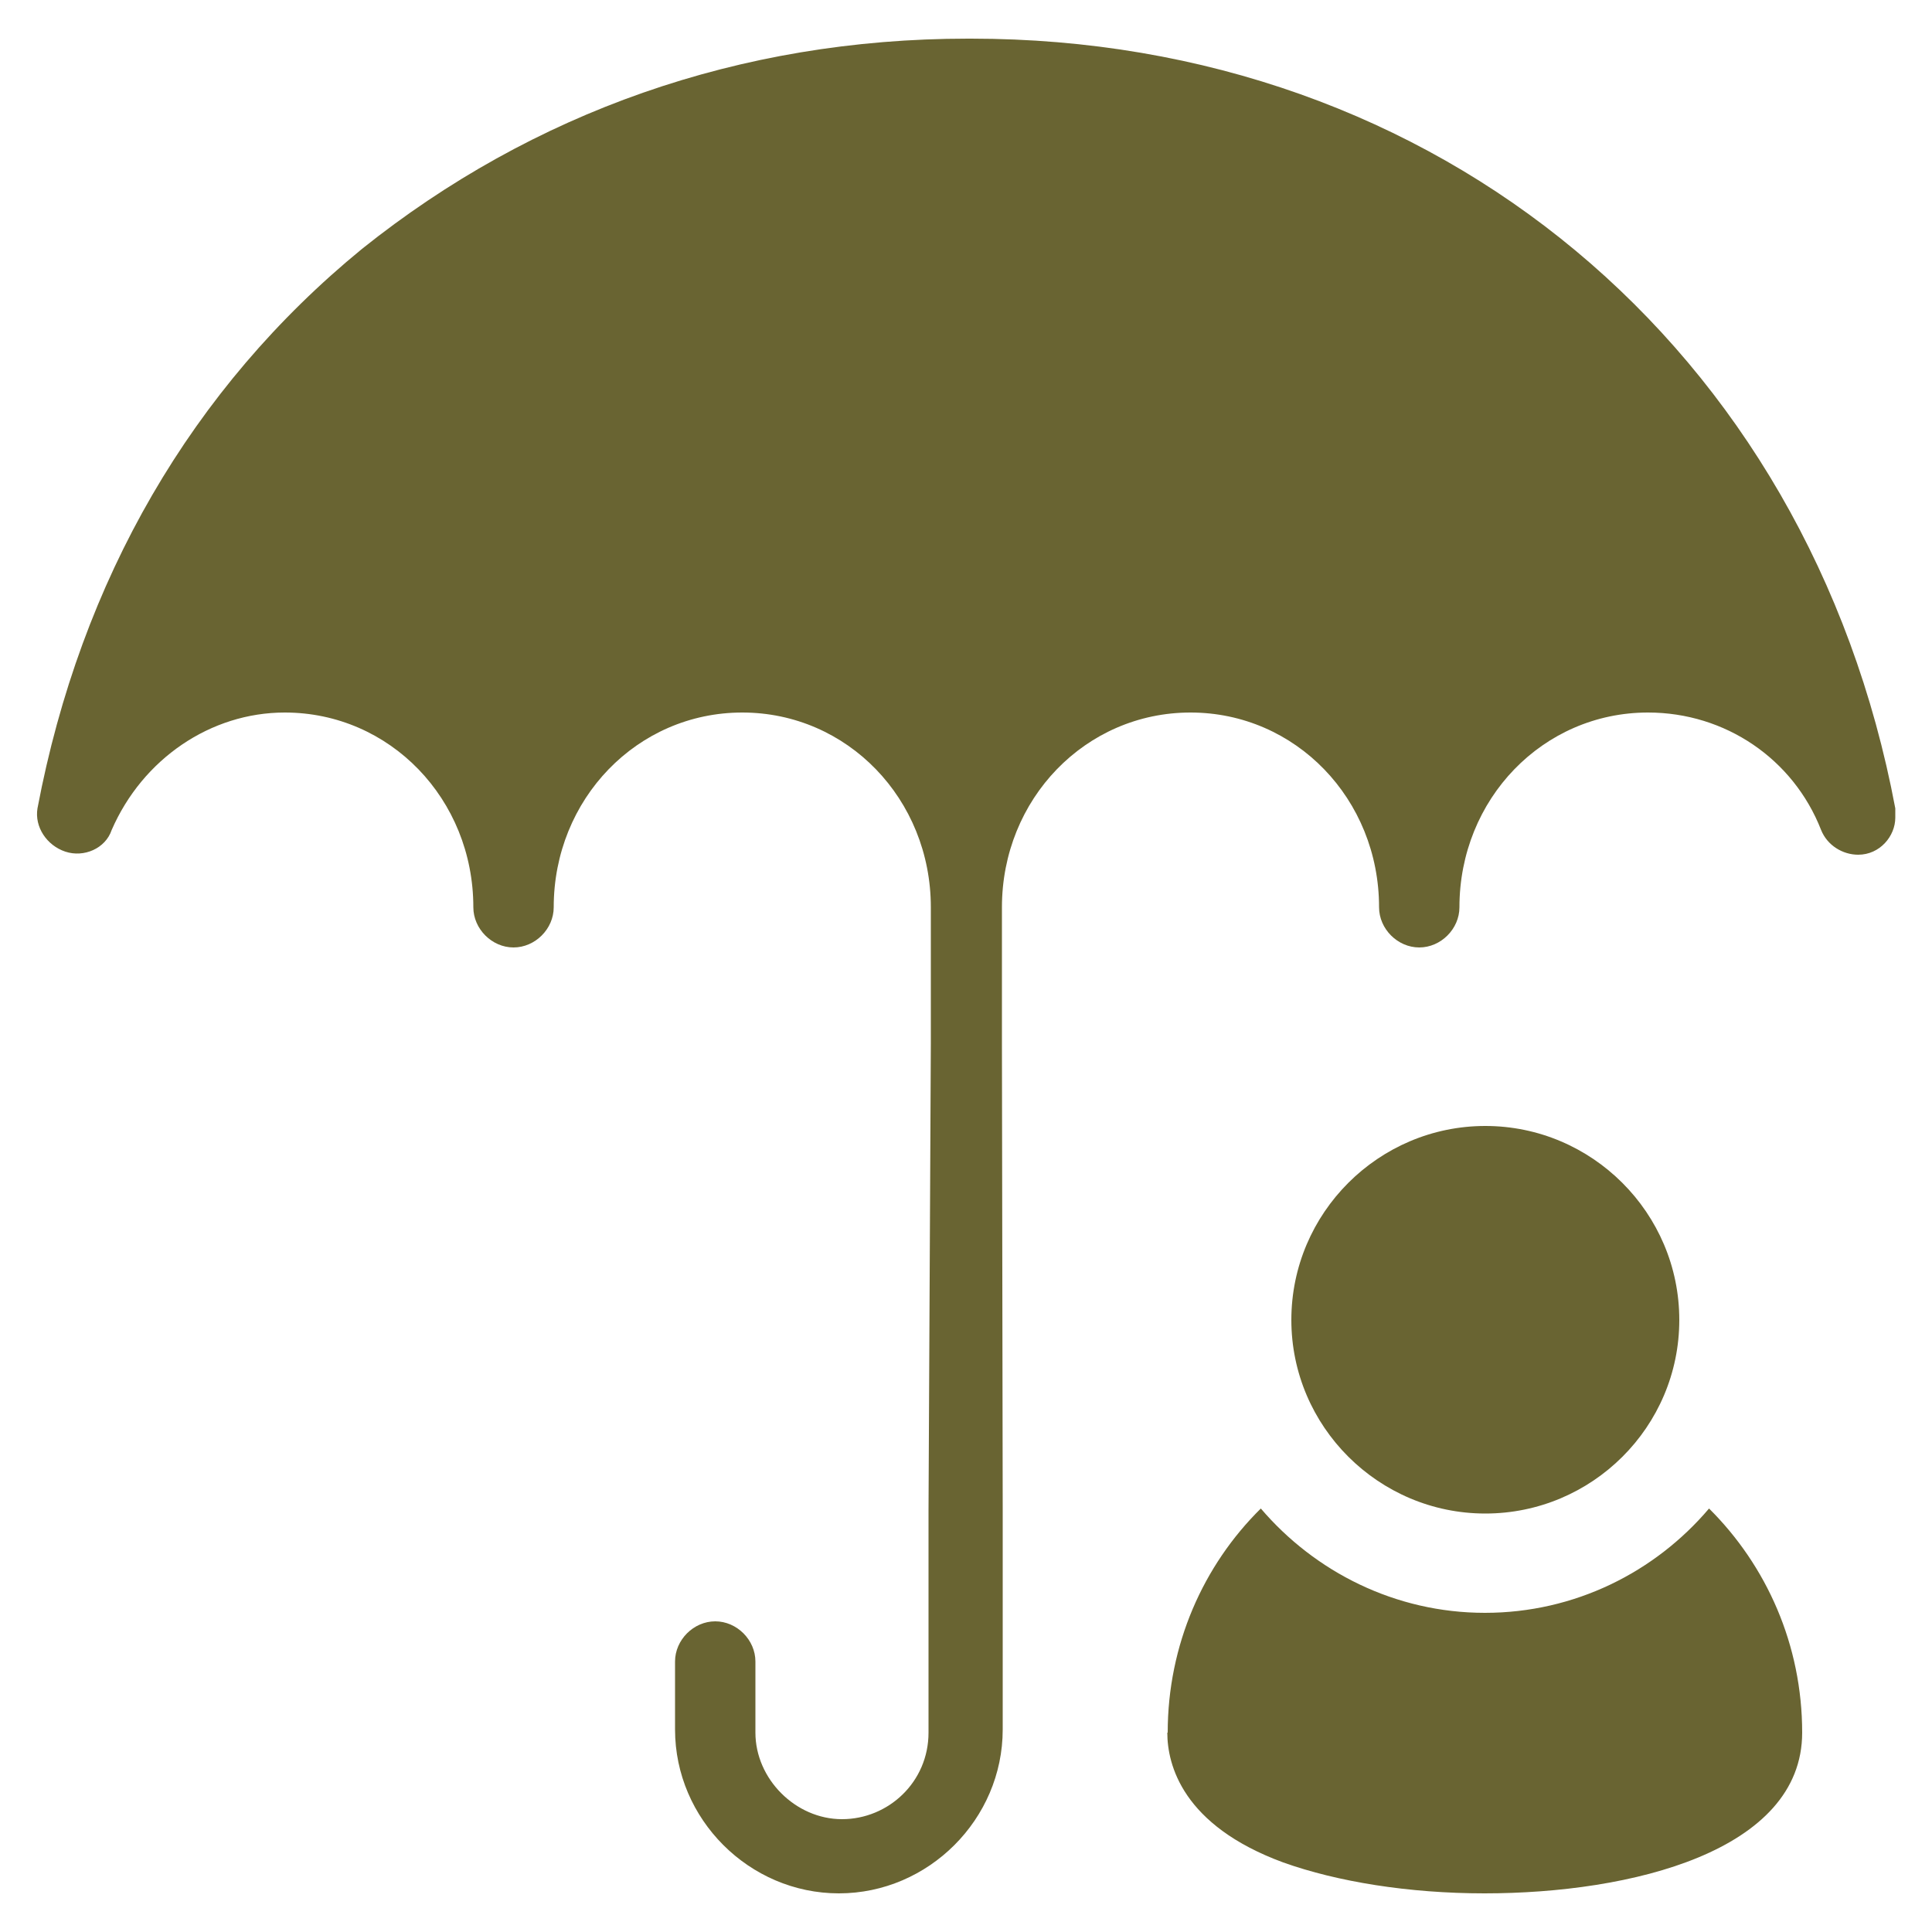 <?xml version="1.0" encoding="UTF-8"?>
<svg id="Layer_2" xmlns="http://www.w3.org/2000/svg" xmlns:xlink="http://www.w3.org/1999/xlink" viewBox="0 0 50 50">
  <defs>
    <style>
      .cls-1 {
        fill: #696432;
      }

      .cls-2 {
        fill: none;
      }

      .cls-3 {
        clip-path: url(#clippath);
      }
    </style>
    <clipPath id="clippath">
      <rect class="cls-2" width="50" height="50"/>
    </clipPath>
  </defs>
  <g id="Layer_1-2" data-name="Layer_1">
    <g class="cls-3">
      <path class="cls-1" d="M24.03,39.08v5.76c0,1.28-1.04,2.24-2.24,2.24s-2.24-1.04-2.24-2.24v-1.84c0-.56-.48-1.04-1.04-1.04s-1.04.48-1.04,1.04v1.76c0,2.32,1.92,4.24,4.24,4.24s4.24-1.92,4.24-4.24v-5.76l-.02-12v-3.52c0-2.8,2.16-5.04,4.88-5.04s4.88,2.24,4.88,5.04c0,.56.48,1.04,1.04,1.04s1.04-.48,1.04-1.04c0-2.8,2.16-5.04,4.88-5.04,2,0,3.76,1.2,4.48,3.04.16.4.56.64.96.64.56,0,.96-.48.96-.96v-.24C46.81,9,37.21,1,25.13,1h-.08c-5.92,0-11.28,1.92-15.68,5.44C4.97,10.04,2.09,15,.97,20.92c-.08.48.24.96.72,1.12.48.16,1.04-.08,1.2-.56.8-1.84,2.56-3.04,4.48-3.04,2.72,0,4.88,2.24,4.88,5.04,0,.56.48,1.04,1.04,1.04s1.04-.48,1.04-1.04c0-2.8,2.16-5.04,4.88-5.04s4.88,2.24,4.88,5.04v3.52l-.06,12.08ZM33.42,34.16c0-2.77,2.26-5.02,5.02-5.02s5.02,2.25,5.02,5.02-2.26,5.01-5.02,5.01-5.02-2.25-5.02-5.01ZM30.22,44.84c0-2.27.92-4.33,2.41-5.8,1.4,1.64,3.48,2.7,5.8,2.7s4.4-1.05,5.8-2.7c1.49,1.48,2.41,3.53,2.41,5.8,0,3.07-4.43,4.16-8.22,4.16-1.96,0-3.81-.3-5.21-.8-2.61-.96-3-2.53-3-3.36Z"/>
    </g>
  </g>
</svg>